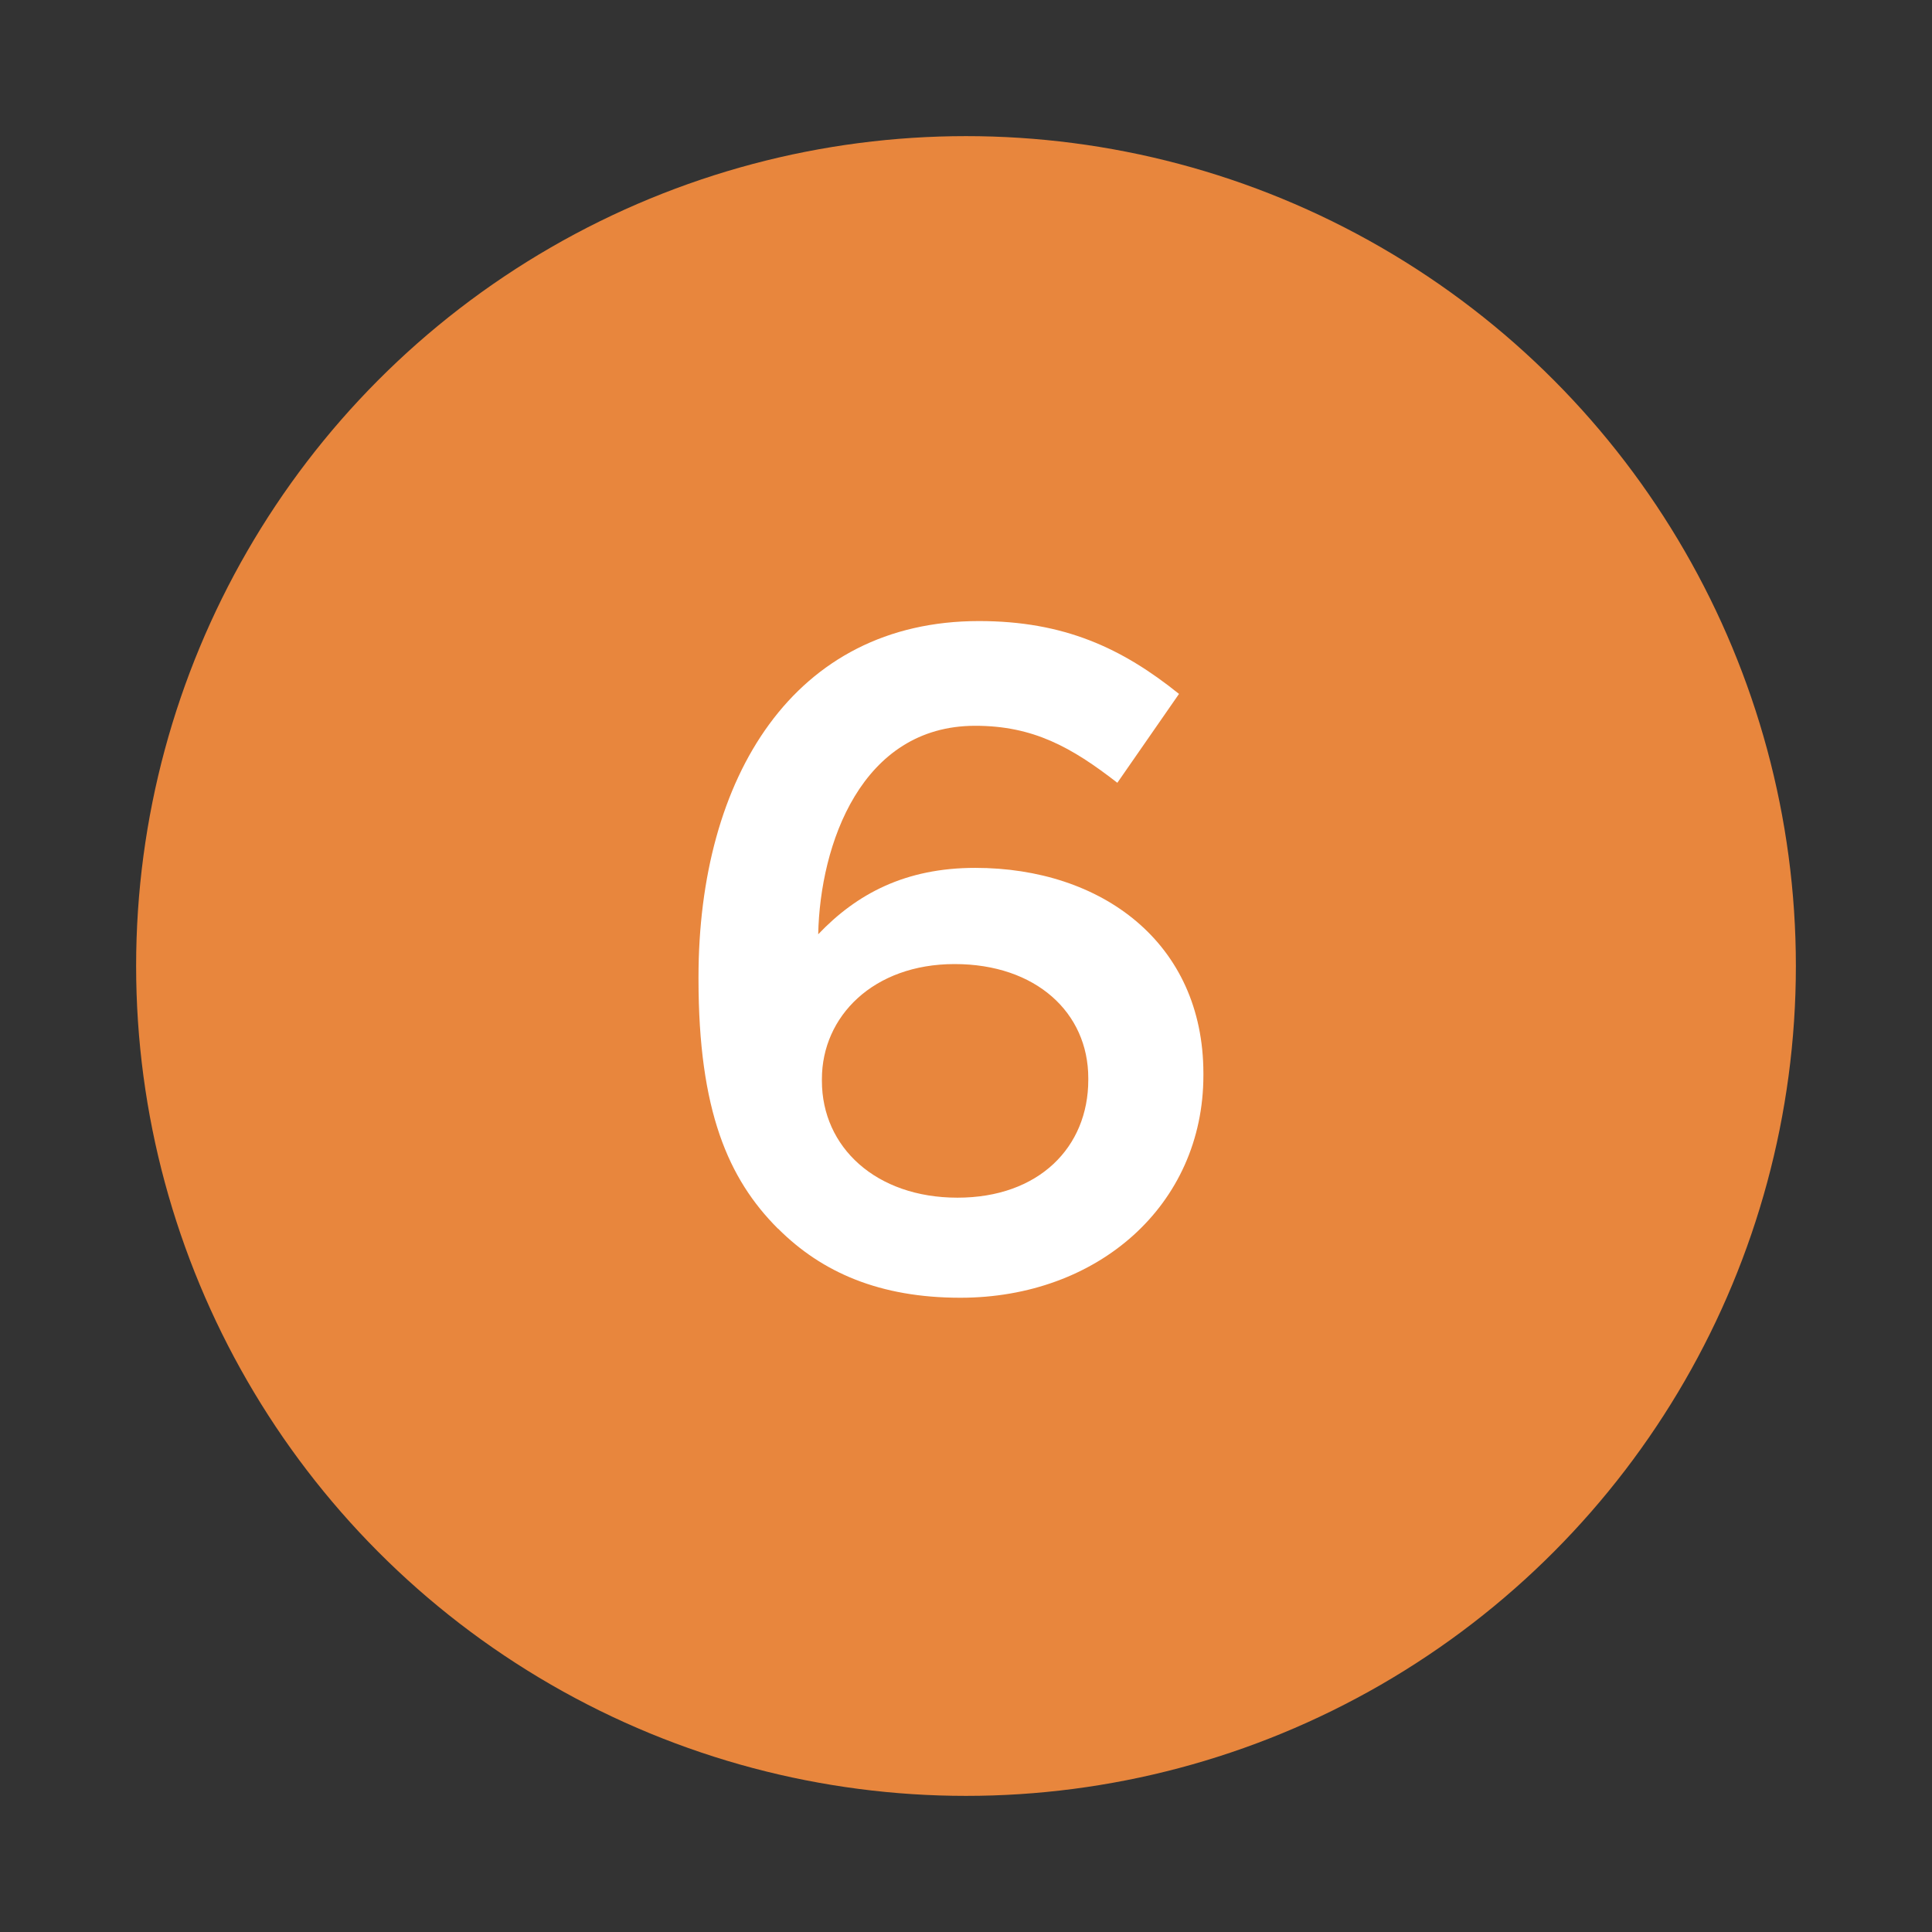 <?xml version="1.0" encoding="UTF-8"?> <svg xmlns="http://www.w3.org/2000/svg" id="uuid-2ea1529d-2e33-4829-bf44-367e586724cf" viewBox="0 0 240 240"><rect x="0" y="0" width="240" height="240" fill="#333333" stroke="none"/><defs><style>.uuid-f520bff6-173e-440a-b204-913e52adde53{fill:#e8863d;}.uuid-e40e47cd-2975-4ee5-ad99-85d88ea3354c{fill:#fff;}</style></defs><circle class="uuid-f520bff6-173e-440a-b204-913e52adde53" cx="120" cy="120" r="103.09"></circle><path class="uuid-e40e47cd-2975-4ee5-ad99-85d88ea3354c" d="m96.64,152.63c-6.16-6.16-9.87-14.63-9.87-31.01v-.23c0-24.85,11.85-44.24,34.84-44.24,10.57,0,17.77,3.36,24.85,9.05l-7.66,11.04c-5.69-4.42-10.45-7.08-17.65-7.08-14.17,0-19.28,14.75-19.51,25.9,4.76-5,10.8-8.25,19.51-8.25,15.68,0,28.34,9.28,28.34,25.54v.23c0,16.14-13.12,27.63-30.19,27.63-9.99,0-17.19-3.13-22.64-8.58Zm38.55-18.47v-.23c0-8.13-6.5-14.17-16.6-14.17s-16.49,6.5-16.49,14.28v.23c0,8.25,6.73,14.51,16.84,14.51s16.25-6.27,16.25-14.63Z"></path></svg> 